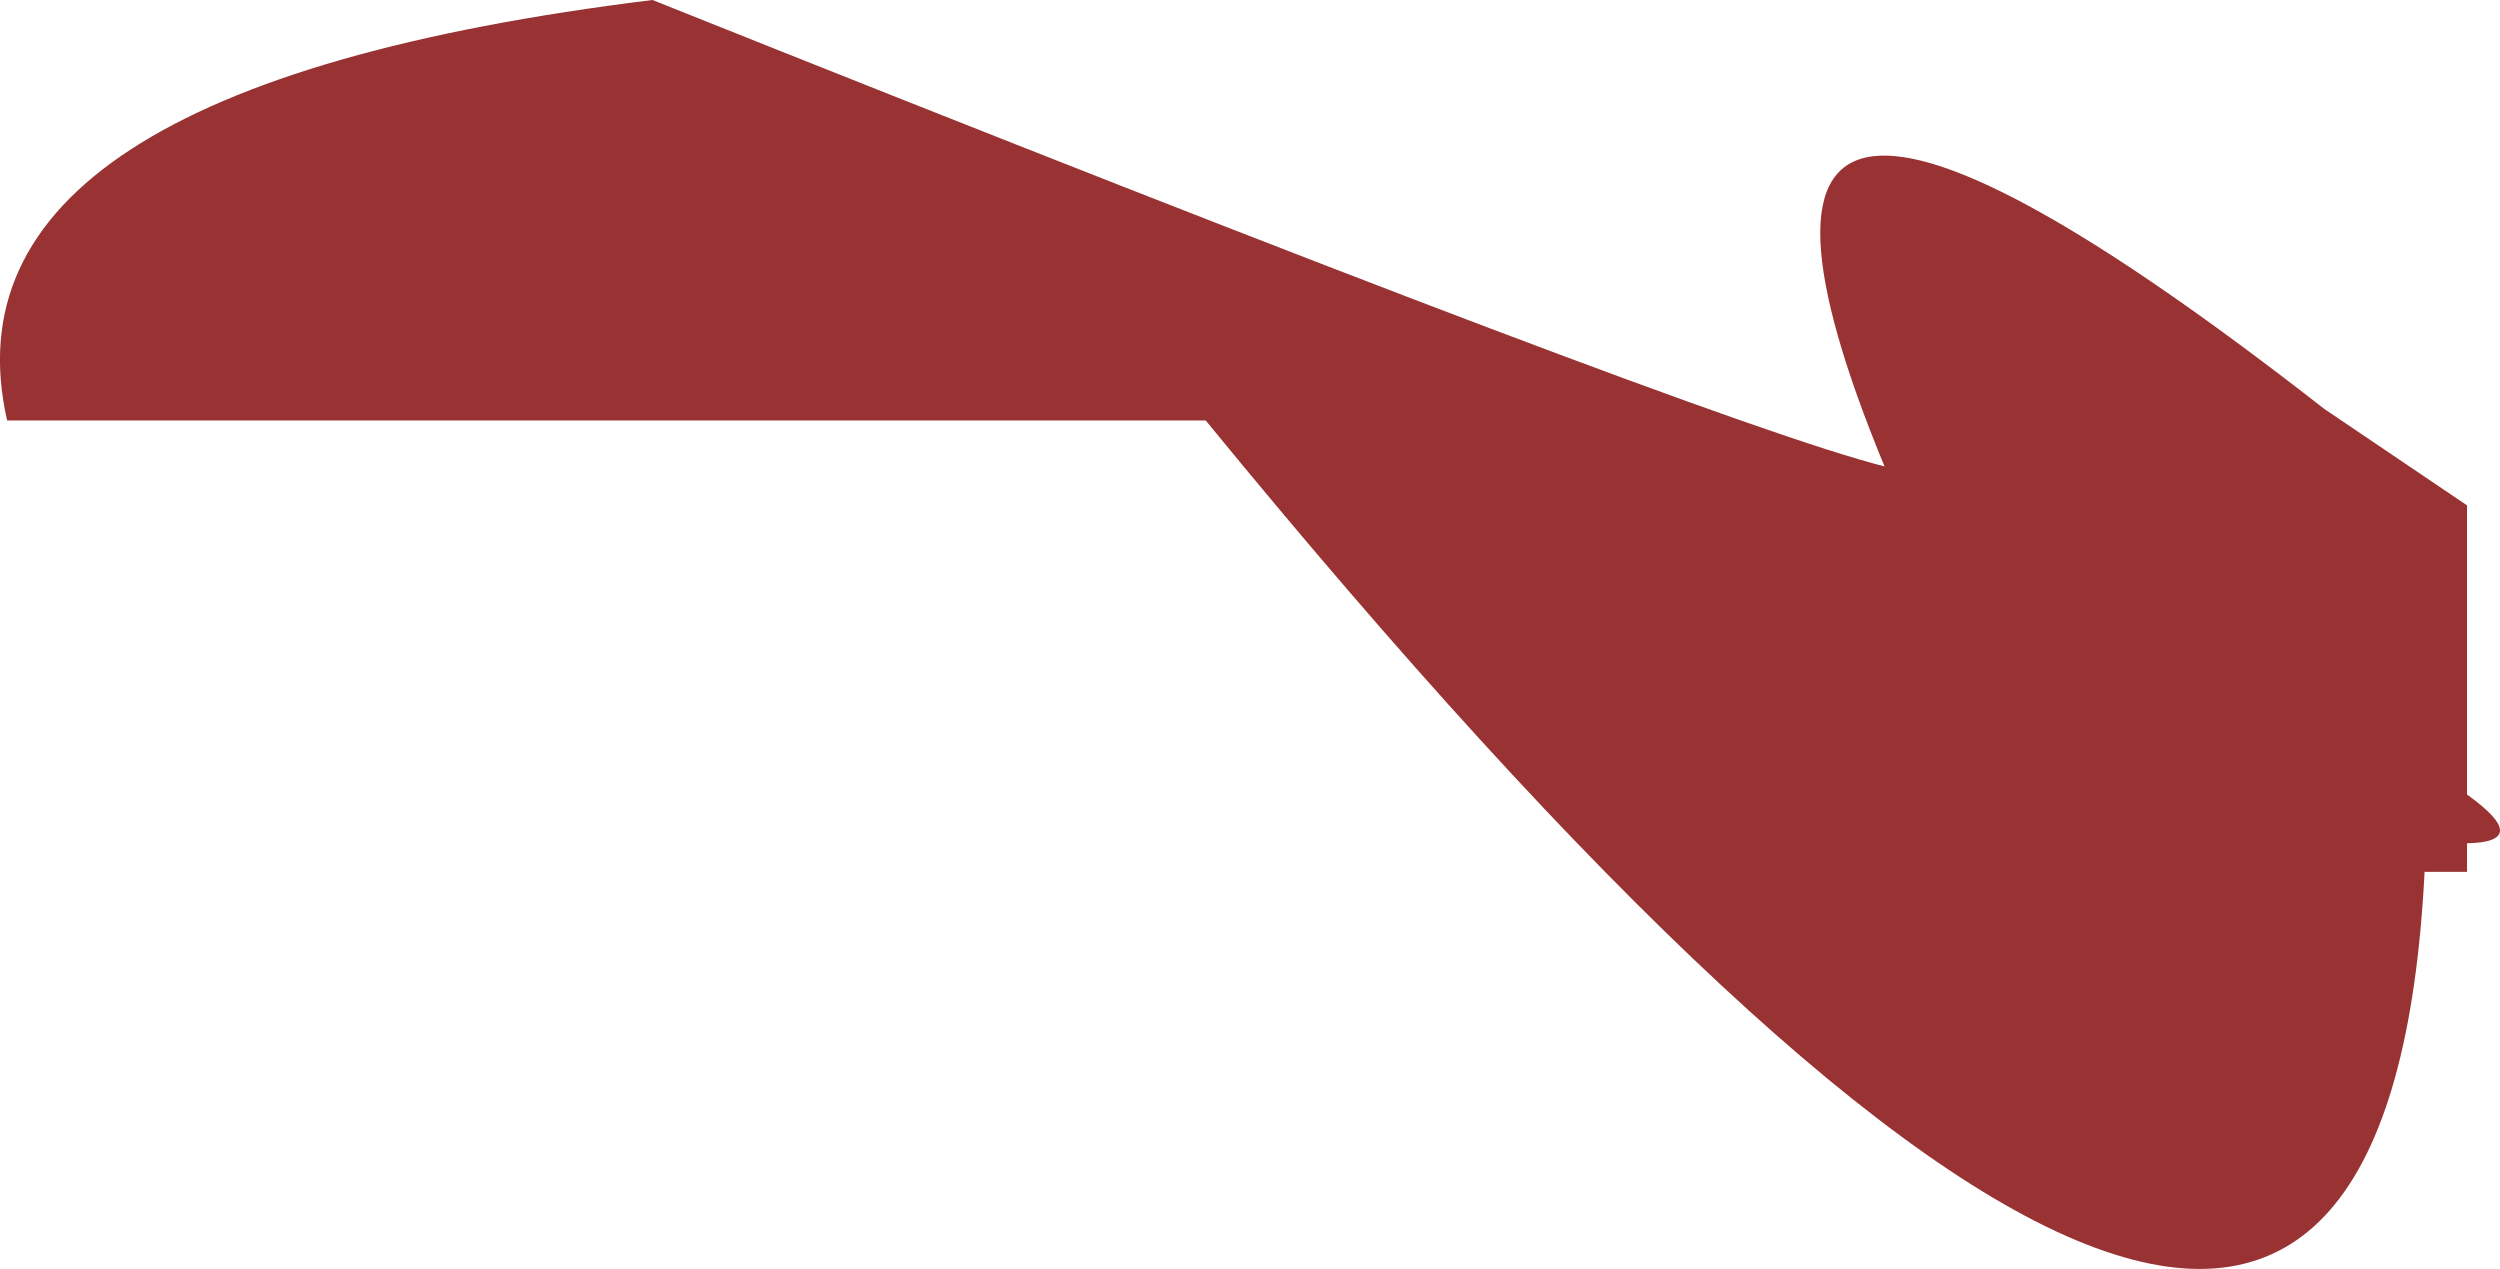 <?xml version="1.0" encoding="UTF-8" standalone="no"?>
<svg xmlns:xlink="http://www.w3.org/1999/xlink" height="328.95px" width="648.05px" xmlns="http://www.w3.org/2000/svg">
  <g transform="matrix(1.0, 0.0, 0.0, 1.0, -62.45, -158.0)">
    <path d="M701.95 289.0 L701.95 363.95 Q719.05 376.25 701.95 376.6 L701.95 384.0 690.95 384.0 Q678.15 637.4 375.0 267.0 L64.3 267.0 Q44.7 181.0 231.6 158.0 504.55 267.2 550.95 278.9 487.65 125.6 664.95 264.0 L701.95 289.0" fill="#993333" fill-rule="evenodd" stroke="none"/>
  </g>
</svg>
